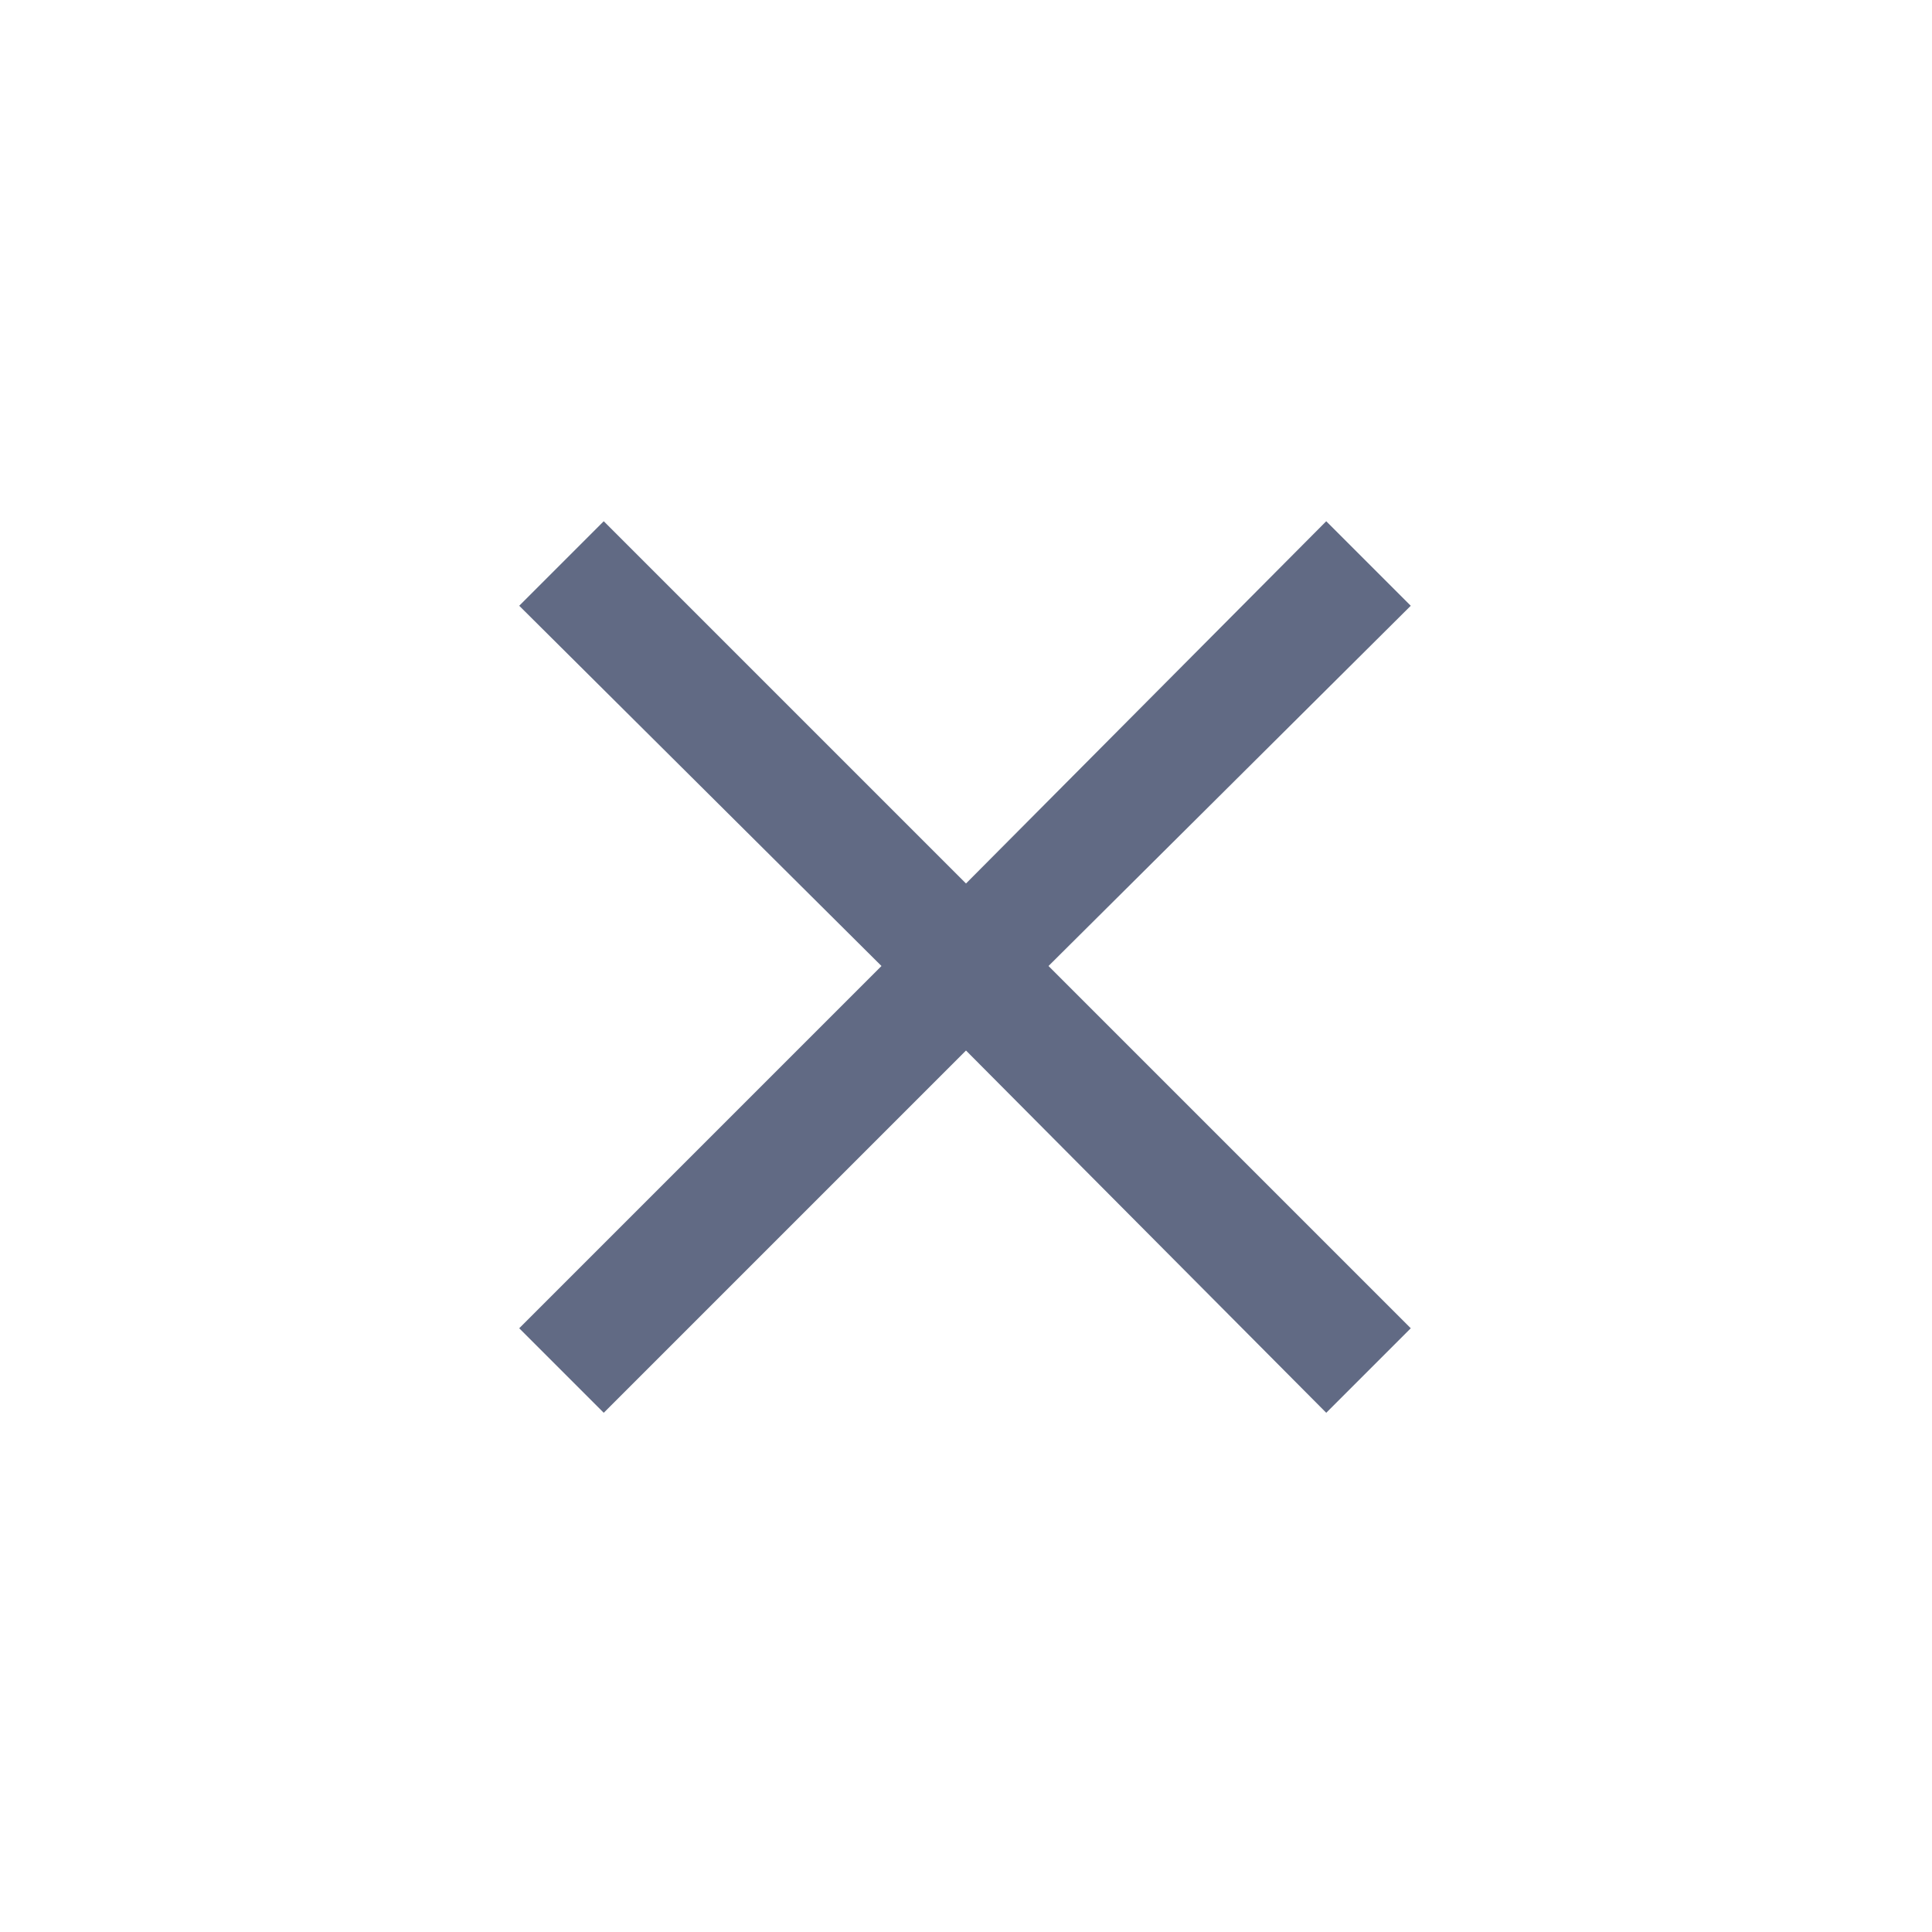 <svg xmlns="http://www.w3.org/2000/svg" height="48px" viewBox="0 -960 960 960" width="48px" fill="#616a84"><path d="m300-258-42-42 180-180-180-179 42-42 180 180 179-180 42 42-180 179 180 180-42 42-179-180-180 180Z"/></svg>
